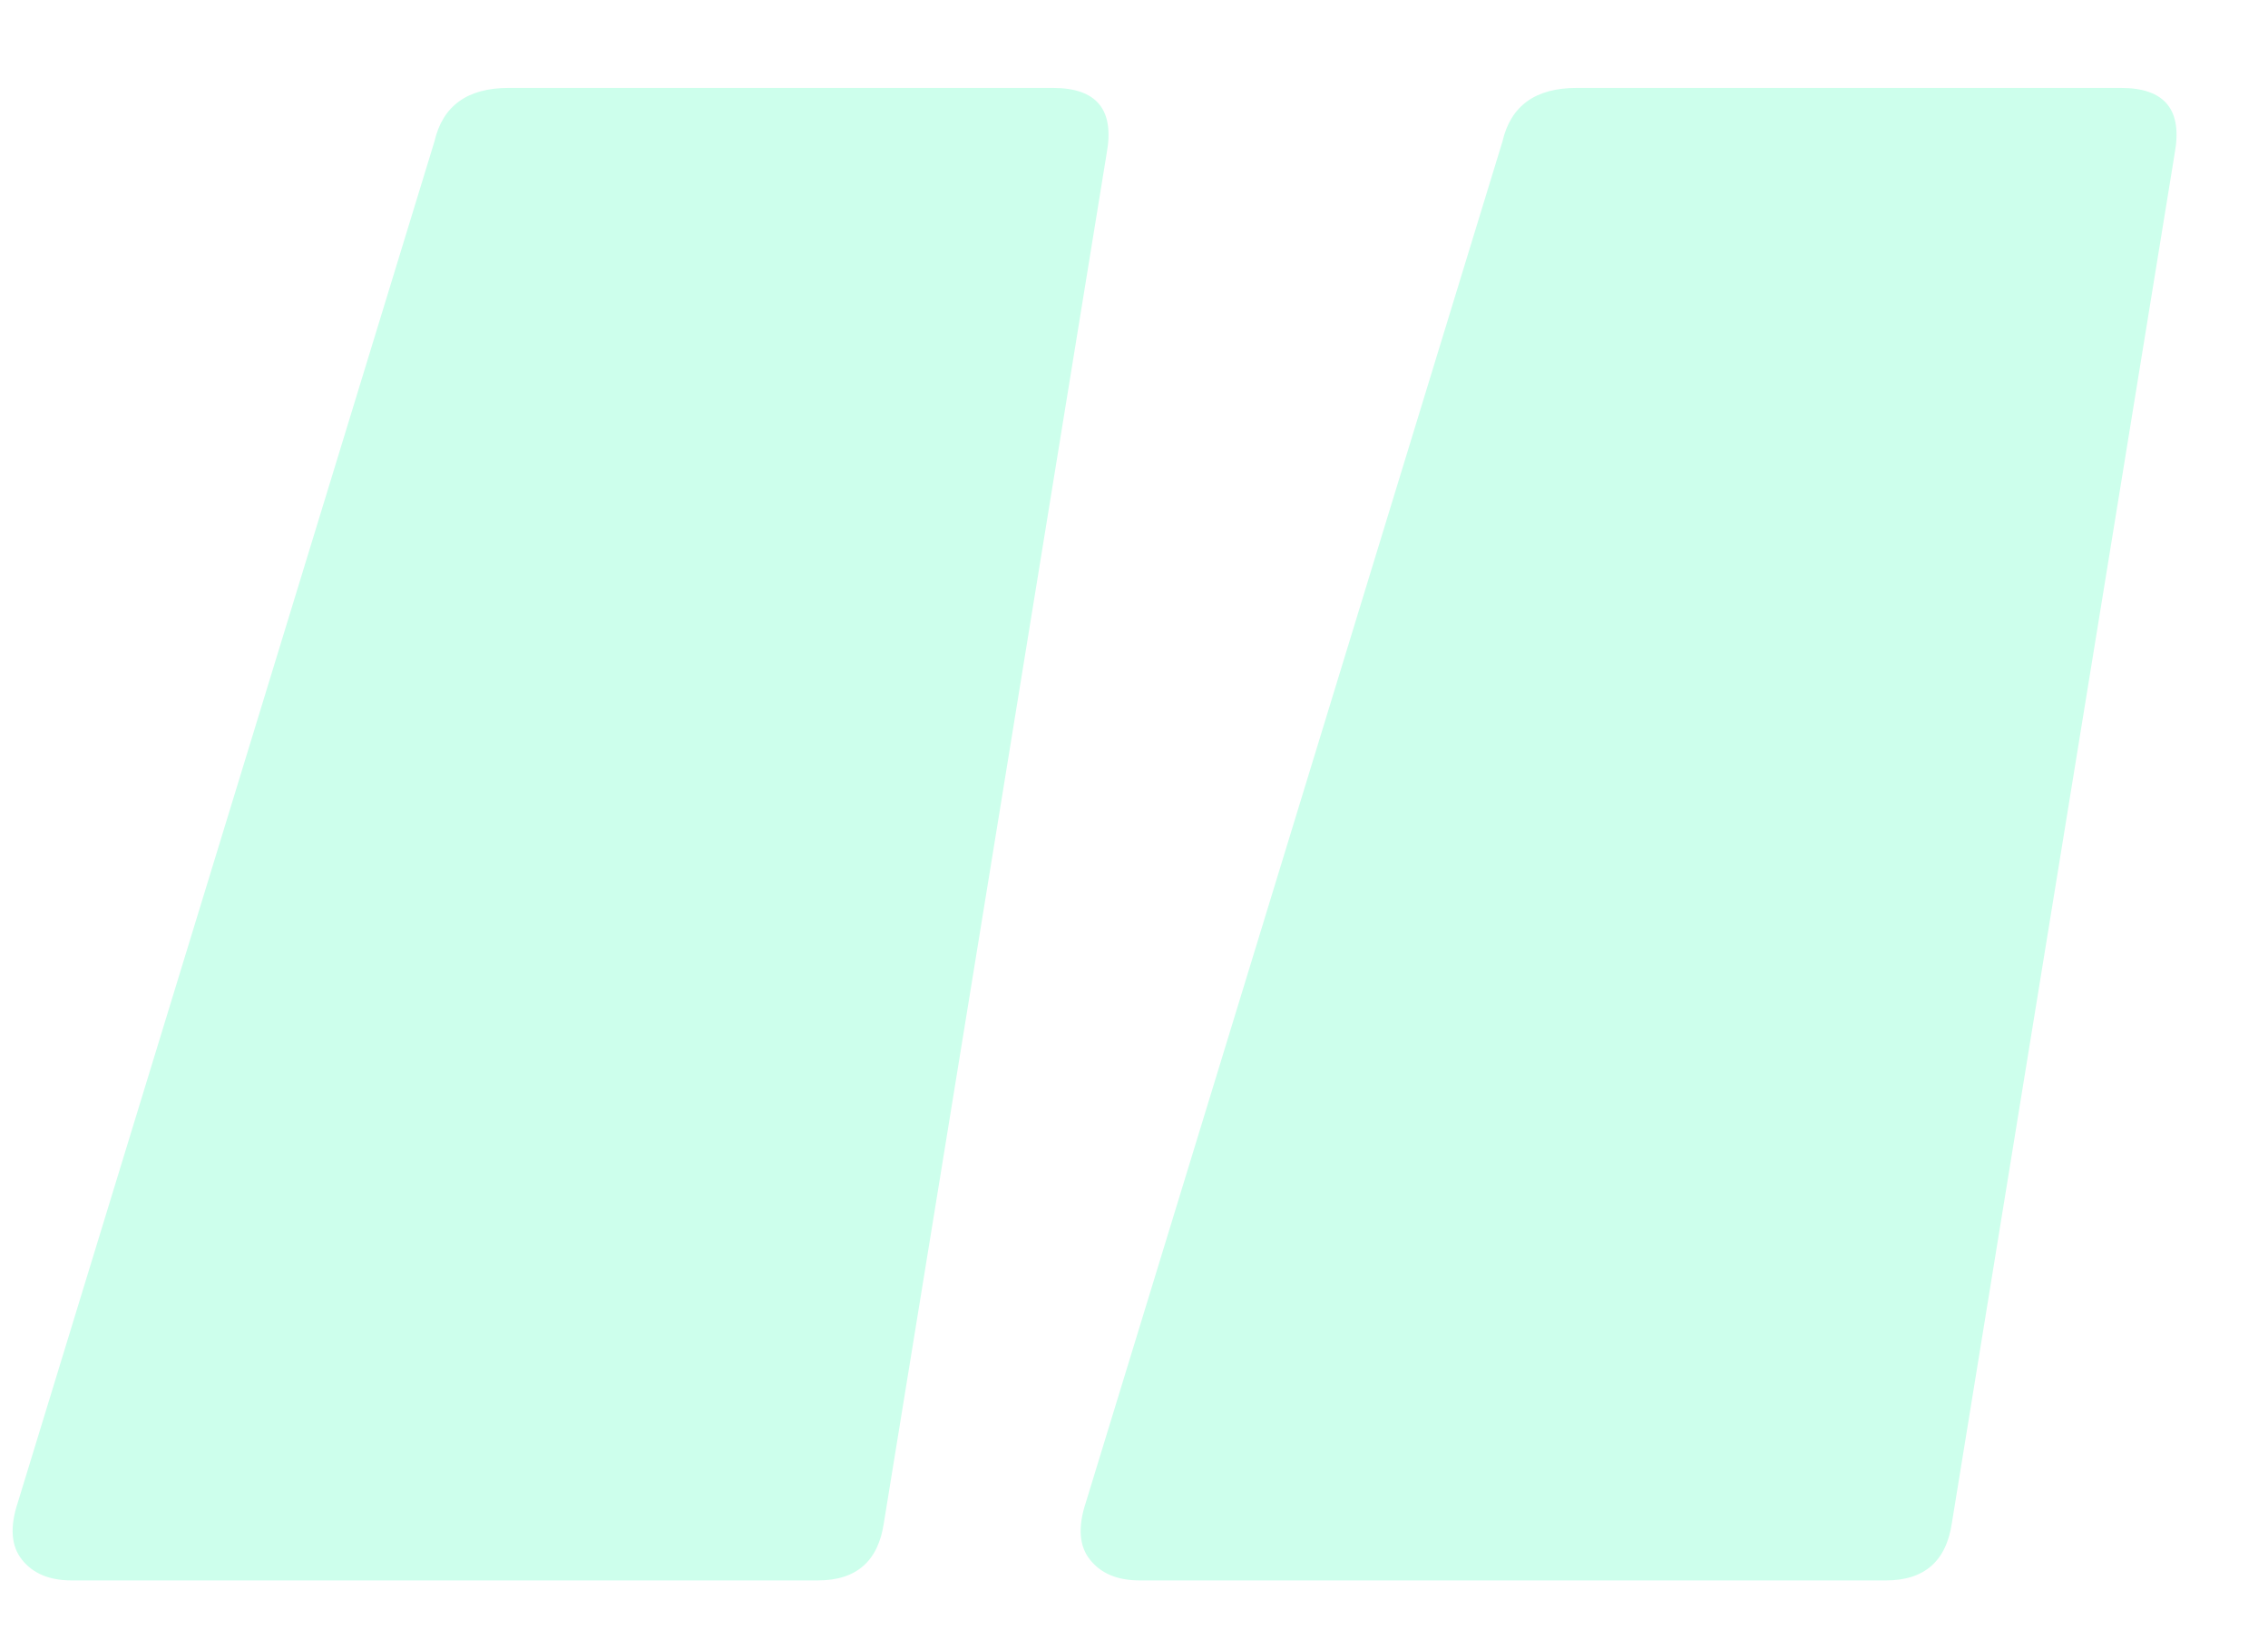 <svg width="22" height="16" viewBox="0 0 22 16" fill="none" xmlns="http://www.w3.org/2000/svg">
<path opacity="0.3" d="M20.574 0.853C21 0.853 21.174 1.066 21.094 1.493L18.934 14.773C18.88 15.146 18.667 15.333 18.294 15.333H11.054C10.84 15.333 10.68 15.266 10.574 15.133C10.467 15 10.454 14.813 10.534 14.573L14.574 1.373C14.654 1.026 14.894 0.853 15.294 0.853H20.574ZM10.214 0.853C10.64 0.853 10.814 1.066 10.734 1.493L8.574 14.773C8.52 15.146 8.307 15.333 7.934 15.333H0.694C0.48 15.333 0.32 15.266 0.214 15.133C0.107 15 0.094 14.813 0.174 14.573L4.214 1.373C4.294 1.026 4.534 0.853 4.934 0.853H10.214Z" fill="#57FFC0"/>
</svg>
